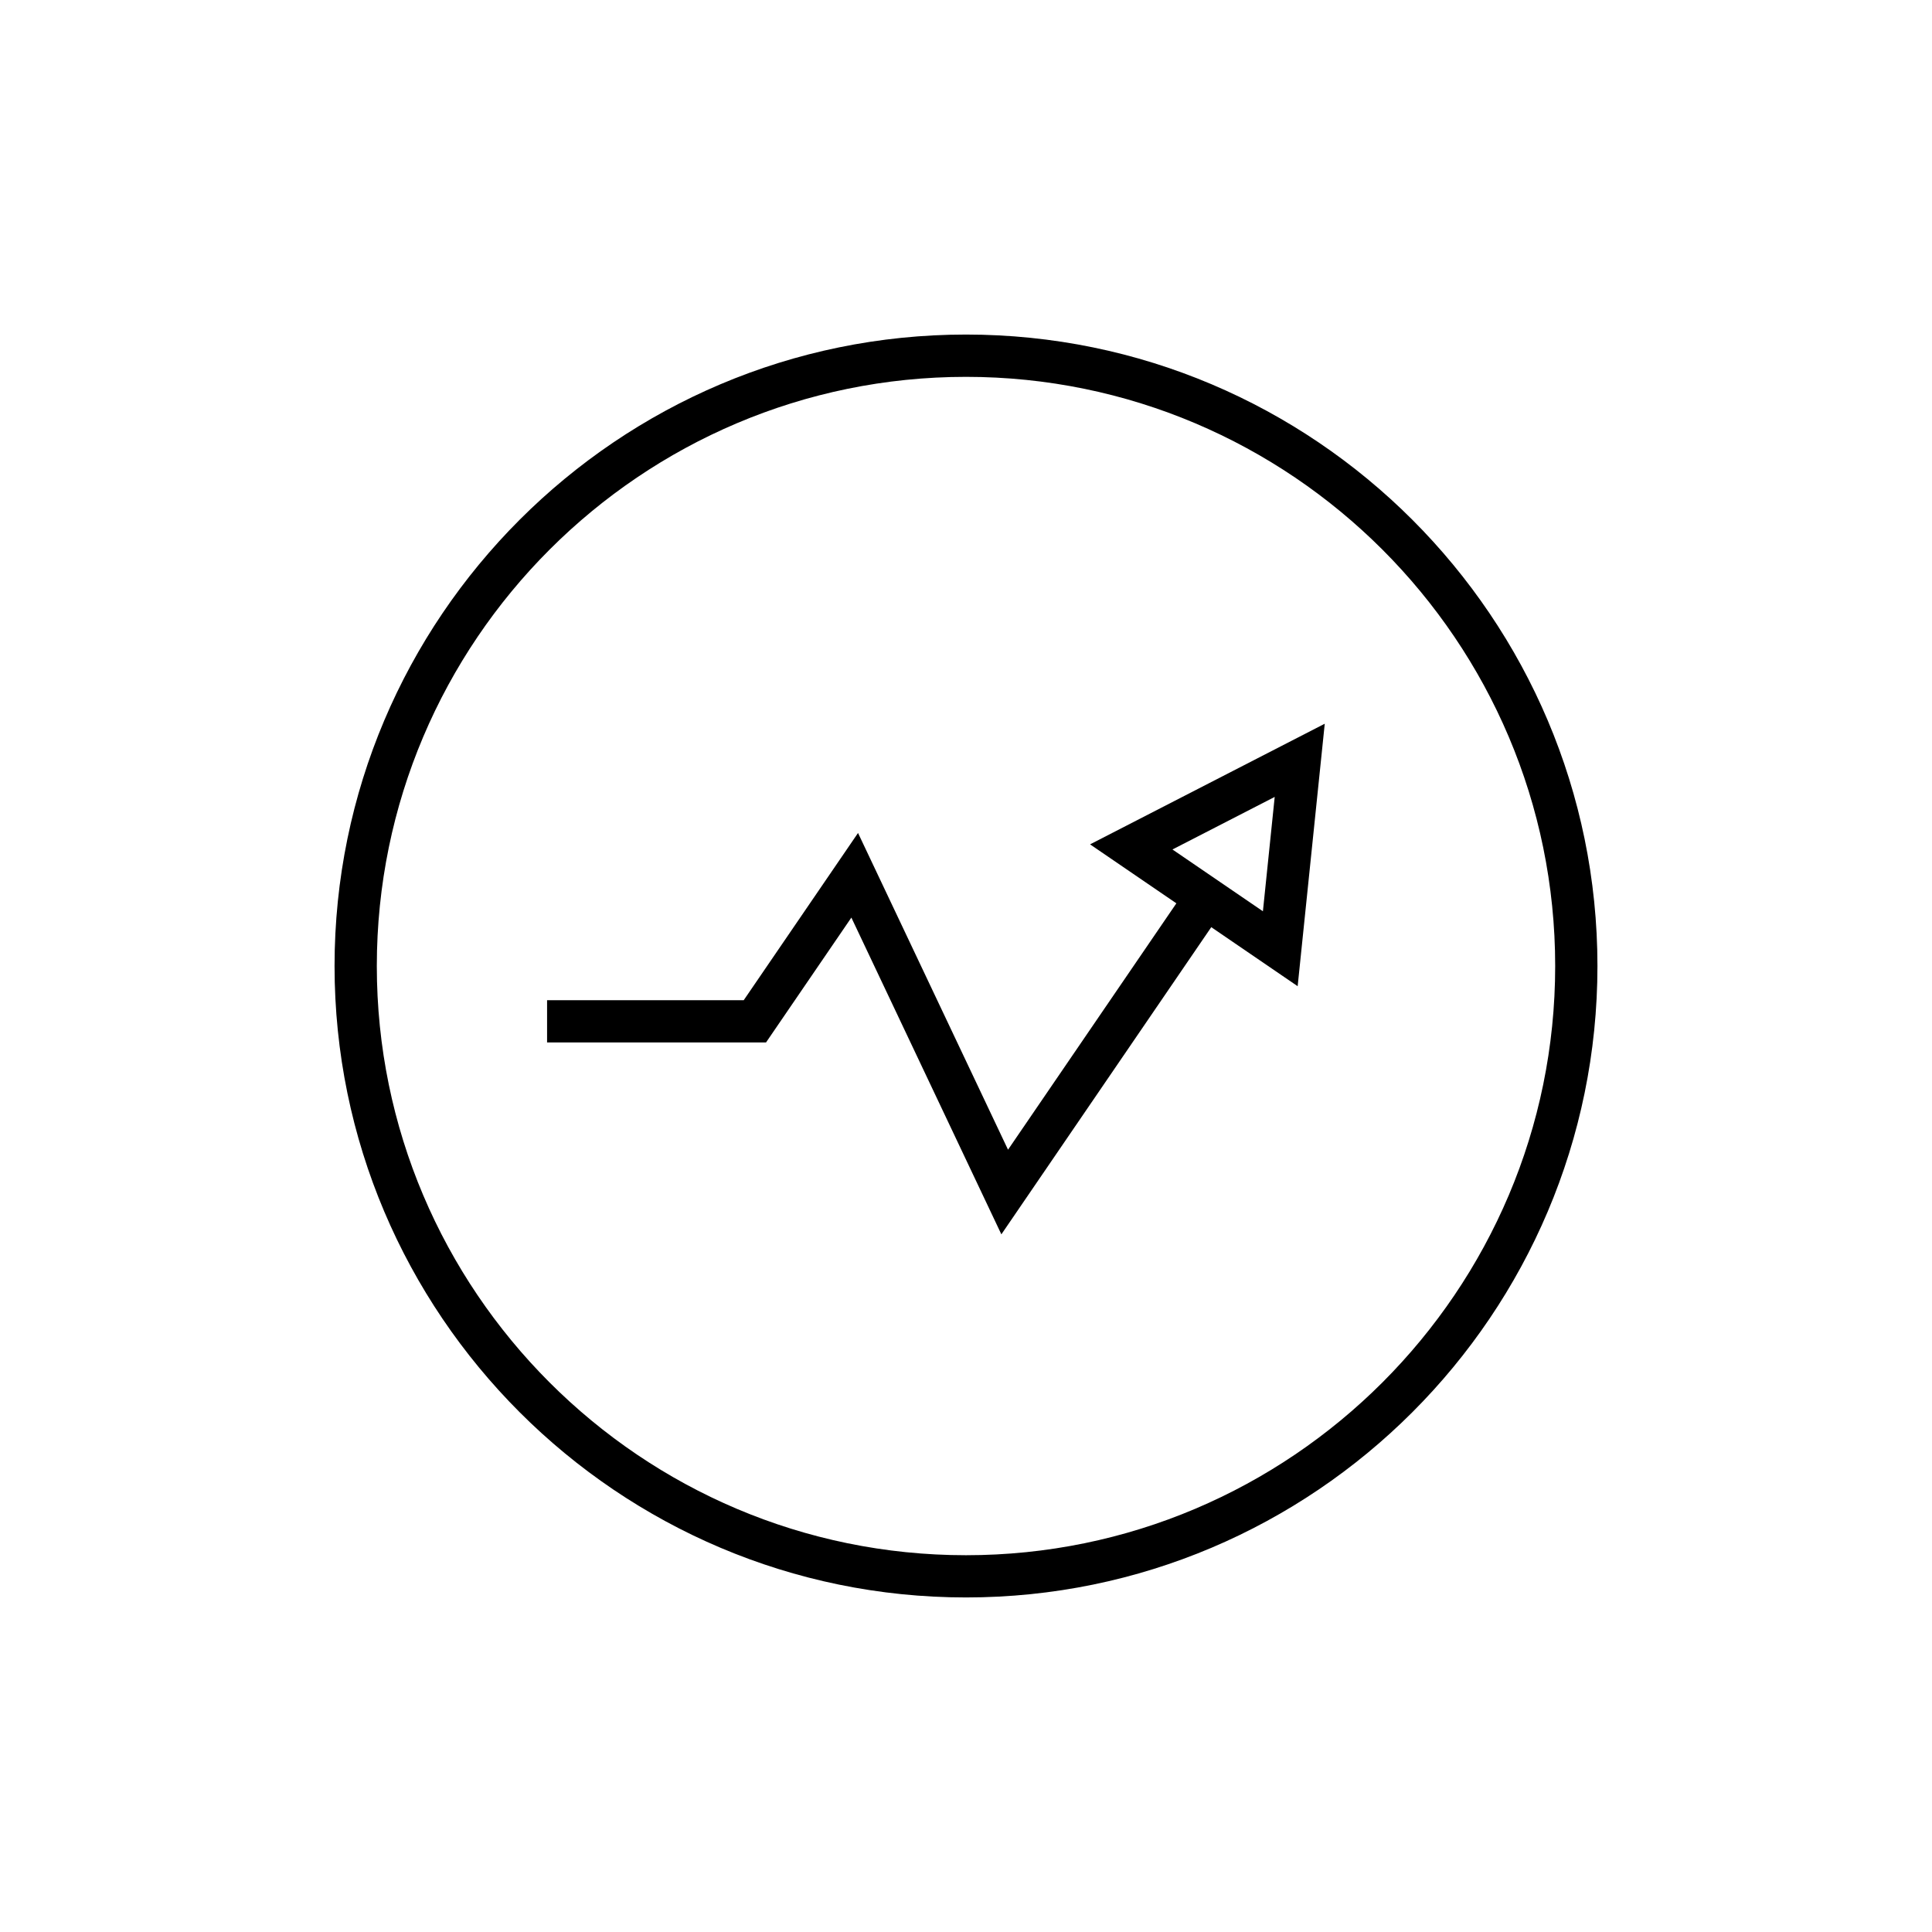 <?xml version="1.0" encoding="UTF-8"?>
<!-- The Best Svg Icon site in the world: iconSvg.co, Visit us! https://iconsvg.co -->
<svg fill="#000000" width="800px" height="800px" version="1.1" viewBox="144 144 512 512" xmlns="http://www.w3.org/2000/svg">
 <g>
  <path d="m400 232.66c-92.273 0-167.34 75.07-167.34 167.34 0 92.27 75.07 167.34 167.34 167.34 92.27 0 167.34-75.07 167.34-167.34 0-92.273-75.07-167.34-167.34-167.34zm0 323.49c-86.102 0-156.14-70.047-156.14-156.14s70.043-156.14 156.14-156.14c86.098 0 156.14 70.047 156.14 156.14s-70.047 156.14-156.14 156.14z"/>
  <path d="m455.75 383.39-44.613 65.293-39.75-83.938-30.297 44.324h-52.109v11.195h58.02l22.621-33.094 39.75 83.945 55.625-81.406 22.895 15.645 7.18-69.559-62.195 31.969zm22.934 2.109-23.973-16.379 27.098-13.93z"/>
 </g>
</svg>